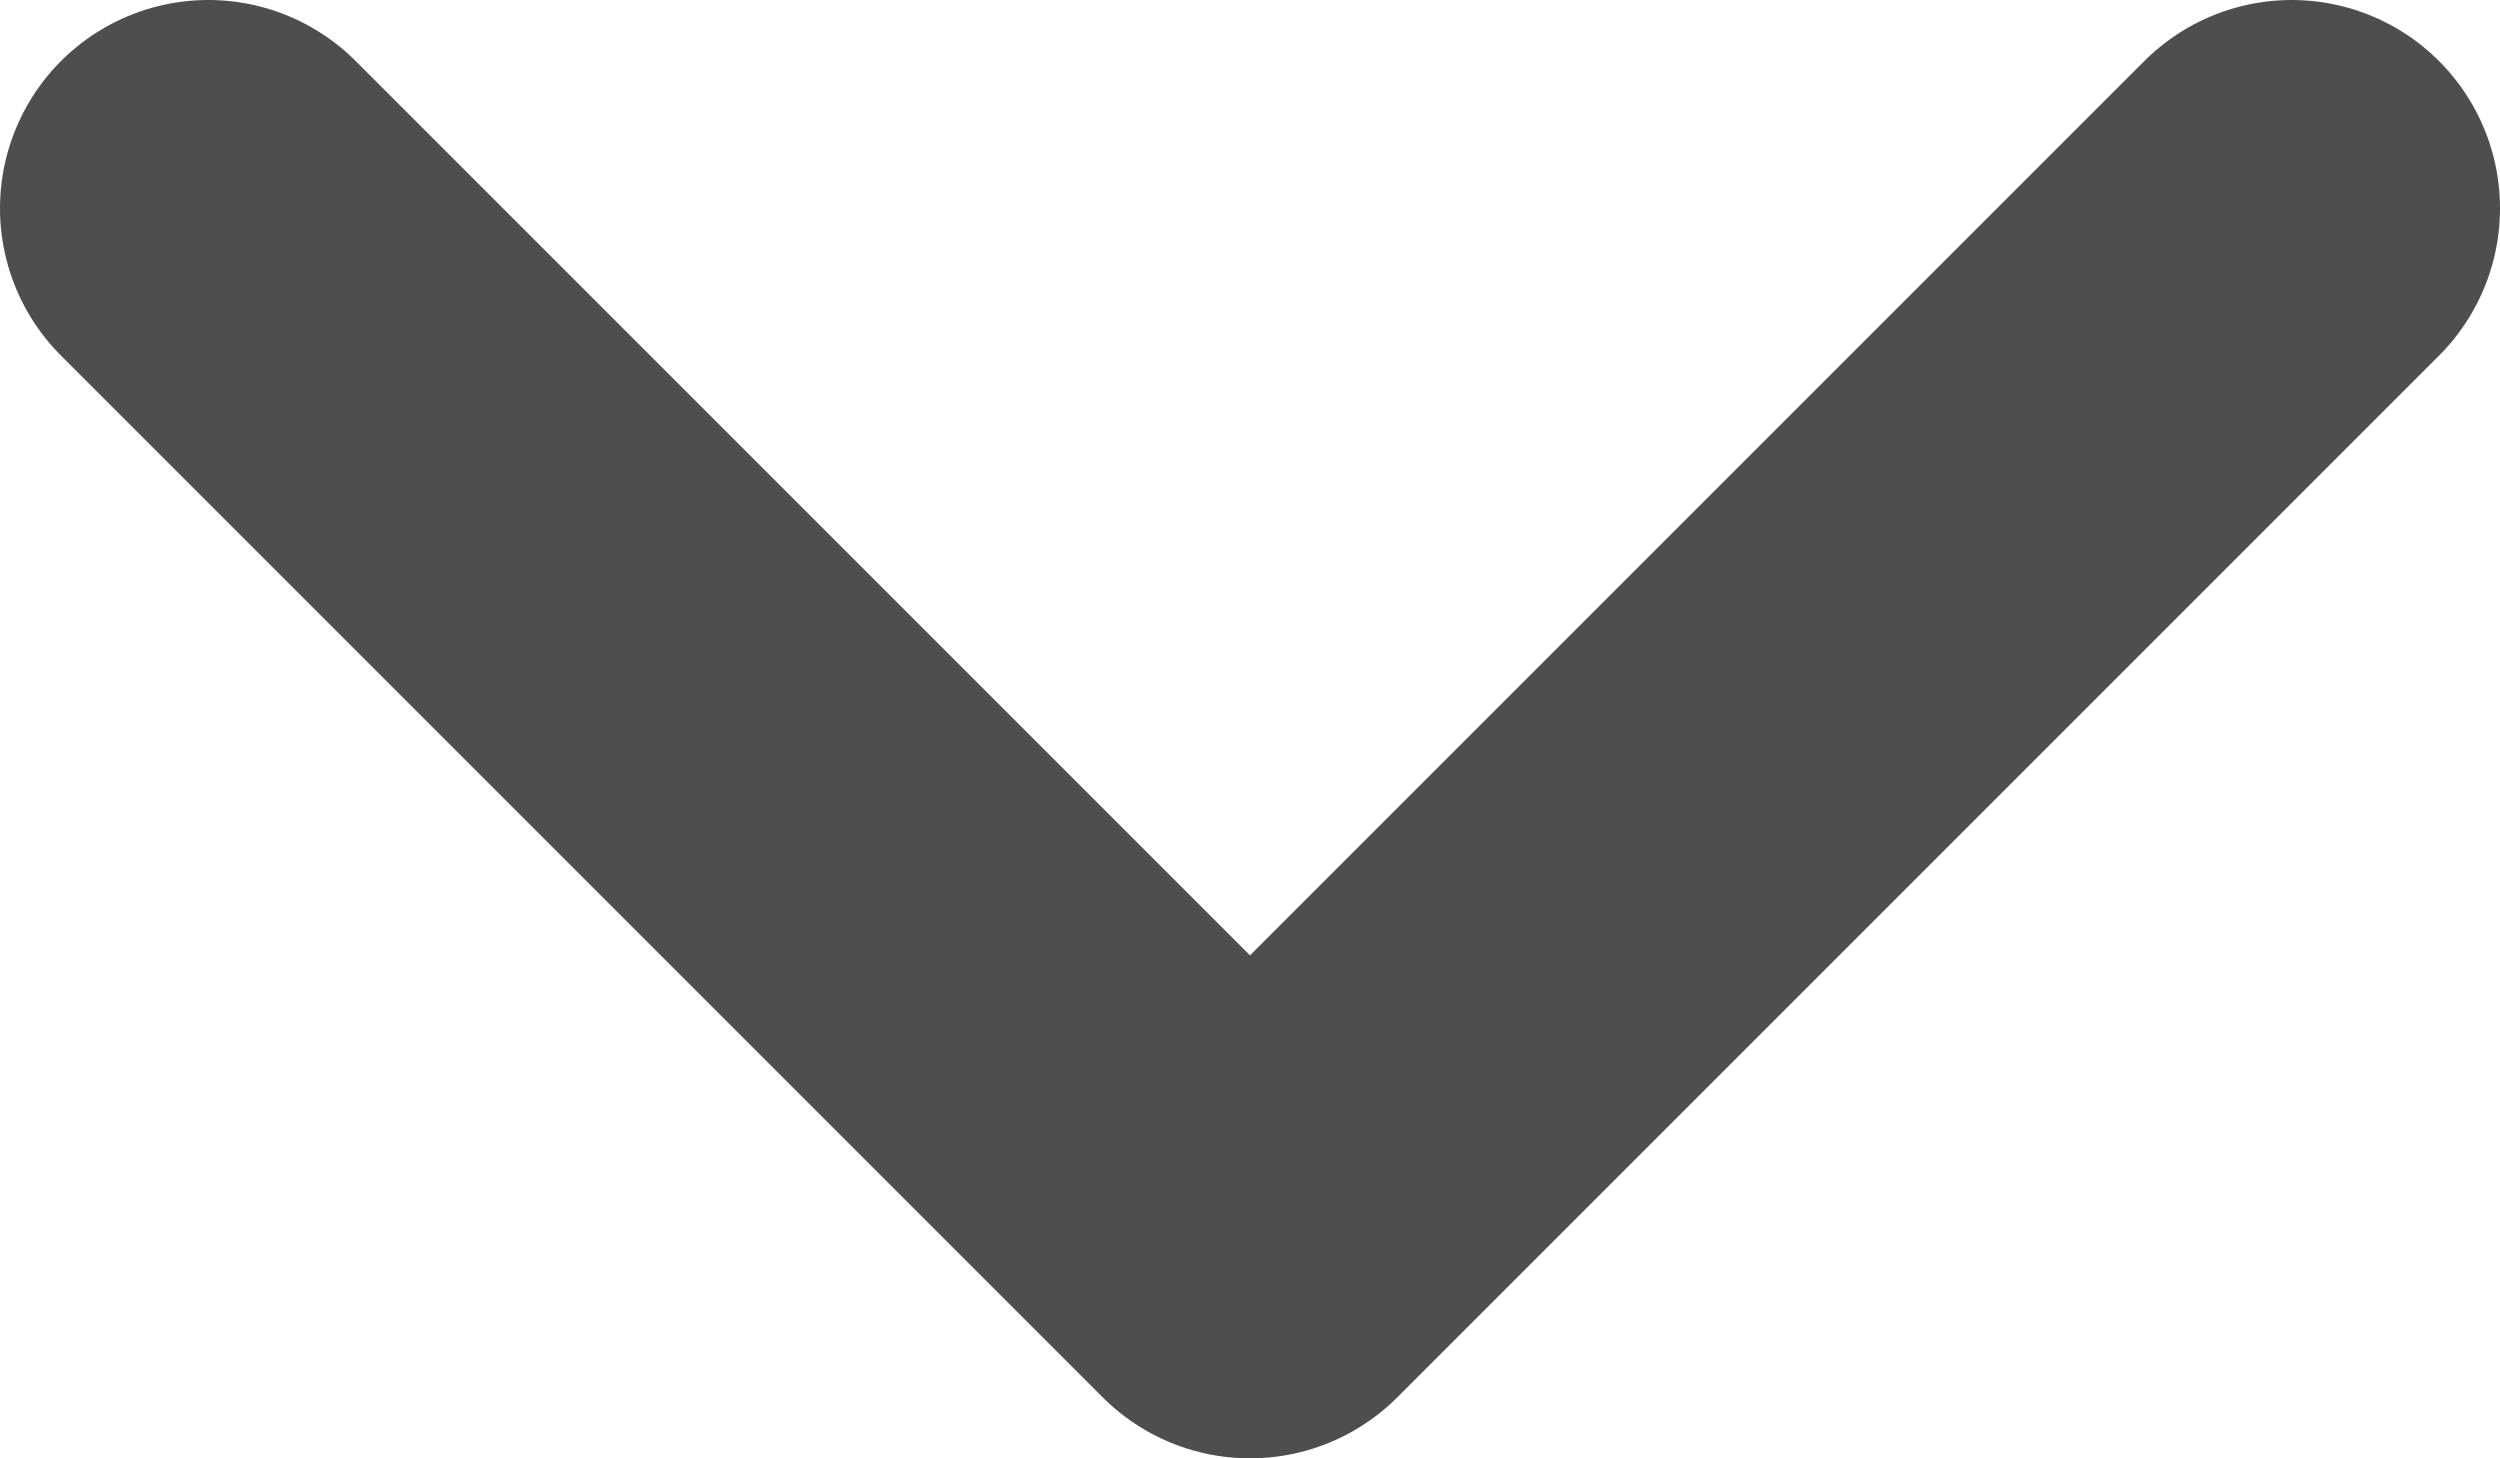 <svg width="12" height="7" viewBox="0 0 12 7" fill="none" xmlns="http://www.w3.org/2000/svg">
<path d="M11 1L6 6L1 1" stroke="#4E4E4E" stroke-width="2" stroke-linecap="round" stroke-linejoin="round"/>
</svg>
